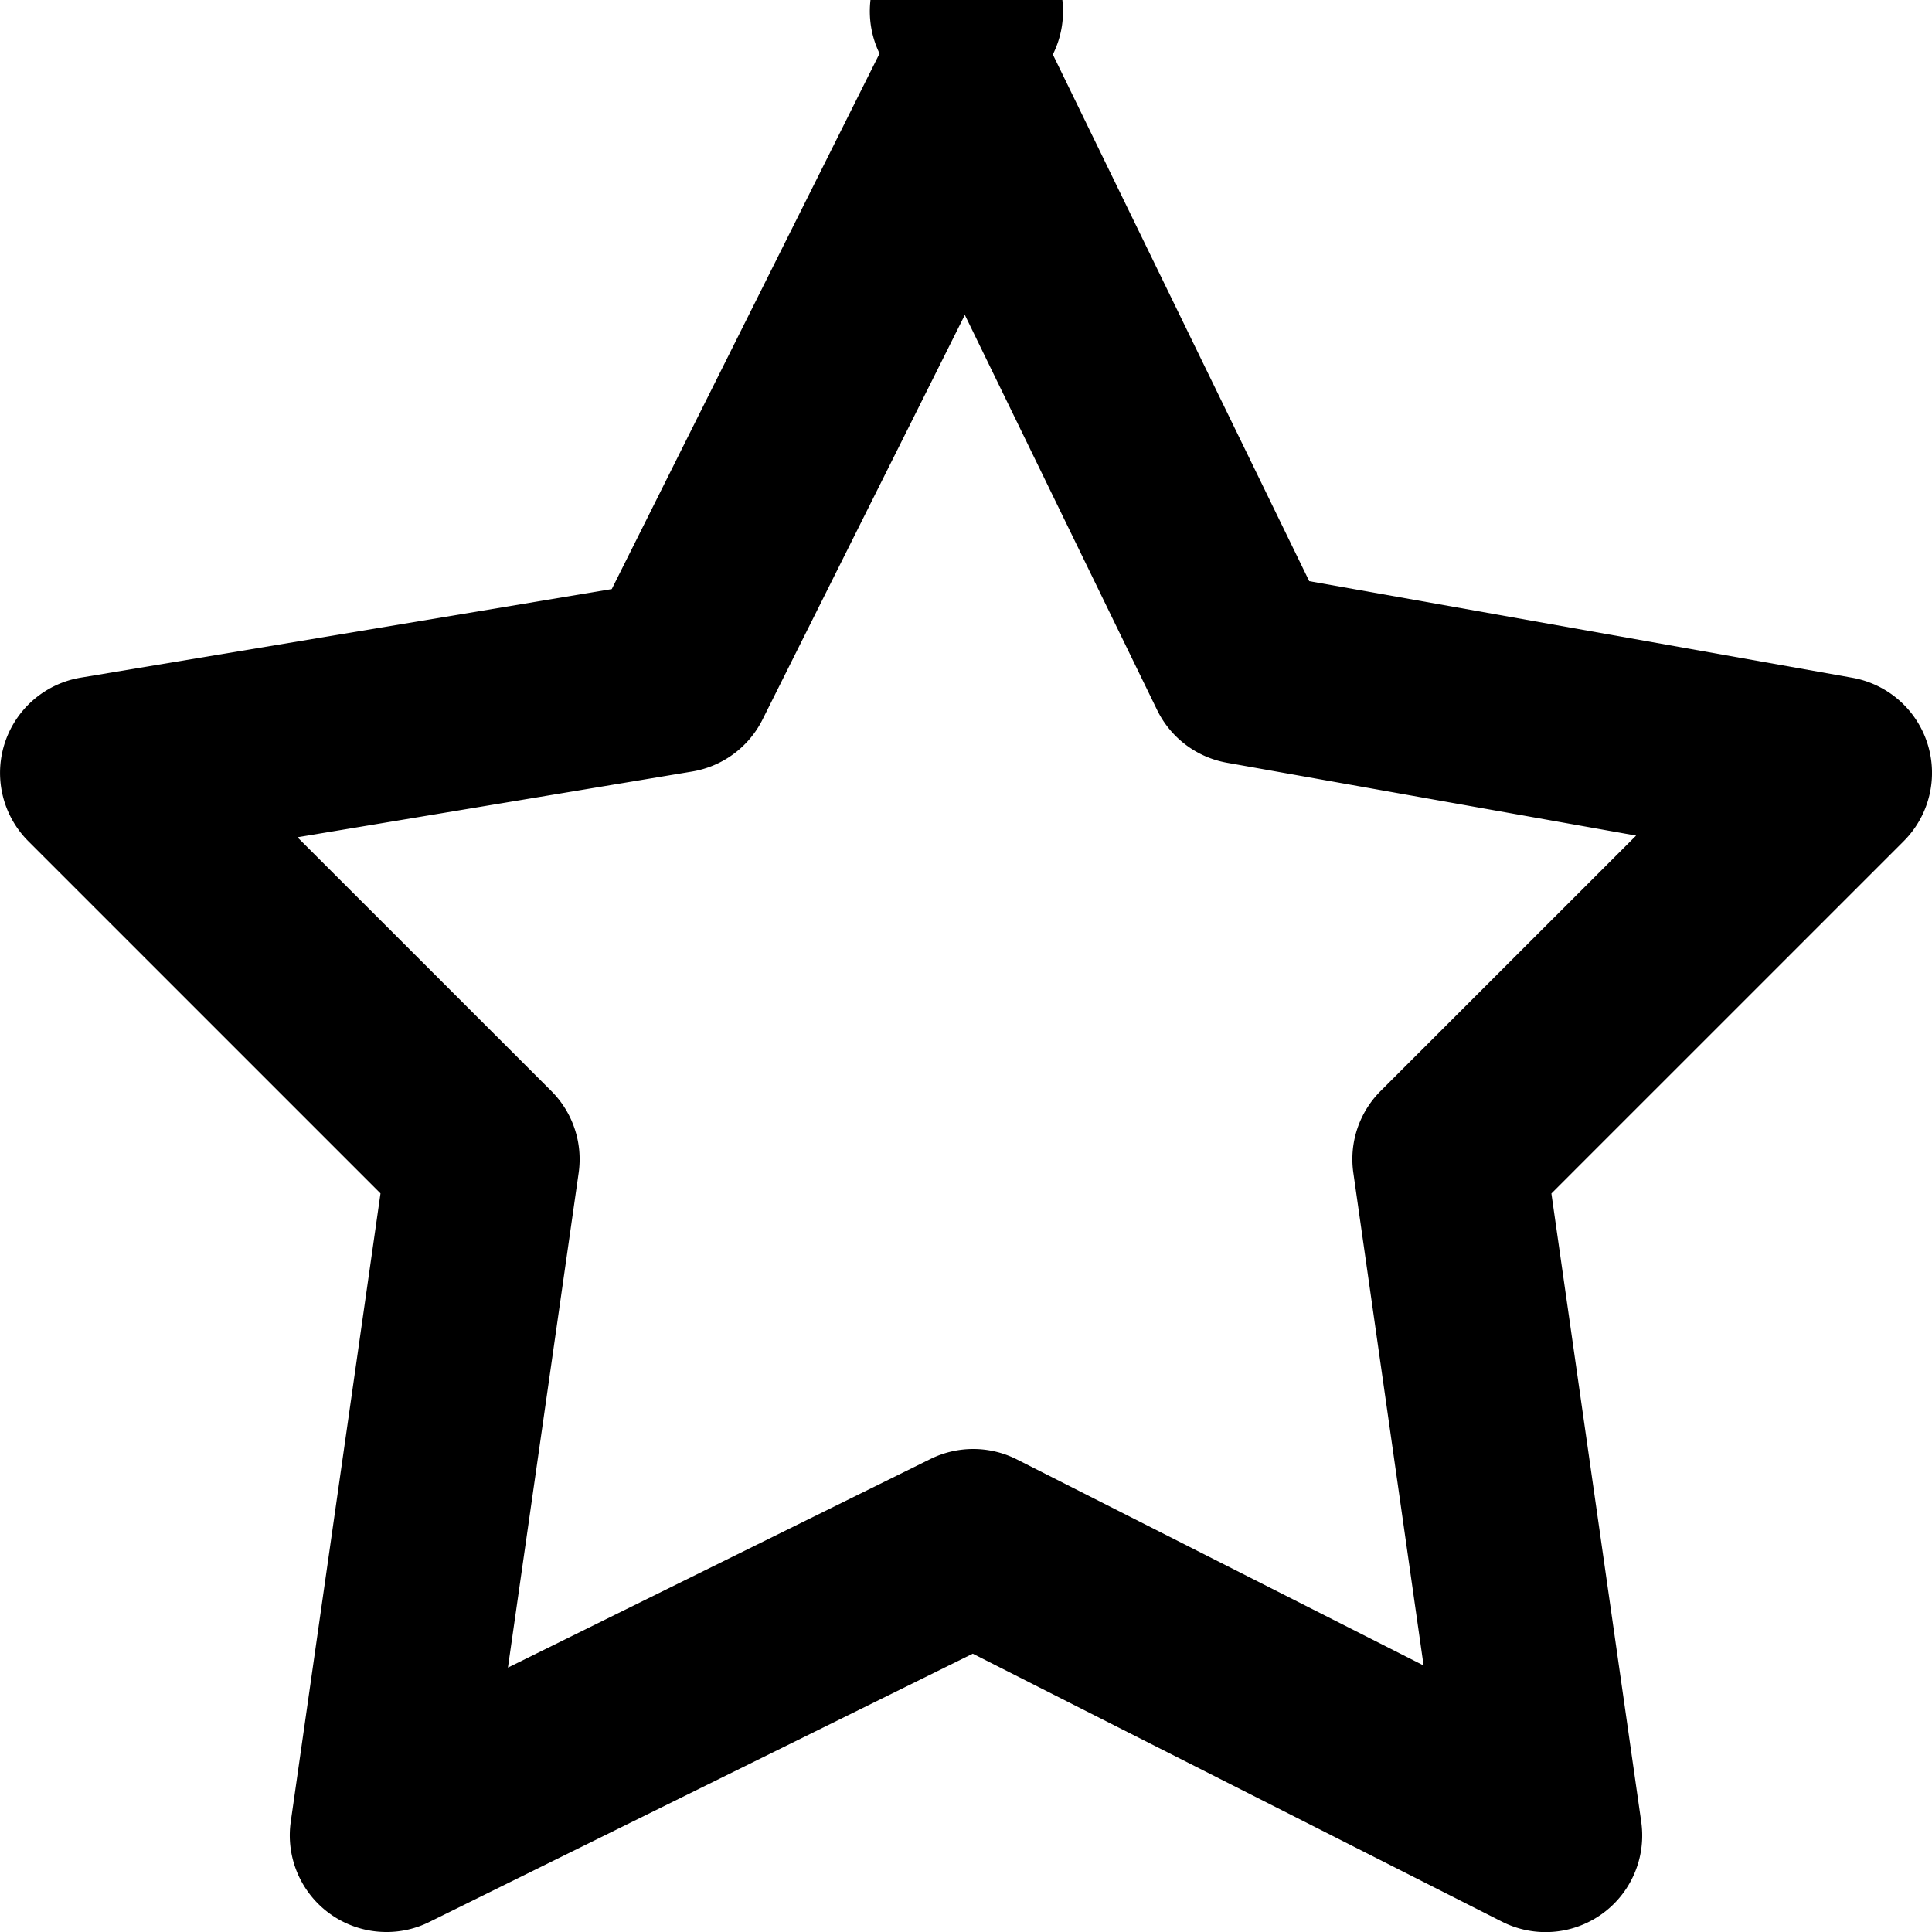 <svg xmlns="http://www.w3.org/2000/svg" viewBox="0 0 20 20"><path d="M3.08 8.668l2.627 2.626a.998.998 0 0 1 .283.849l-.732 5.12 4.375-2.16a1 1 0 0 1 .894.005l4.21 2.133-.727-5.098a.998.998 0 0 1 .283-.85l2.644-2.643-4.235-.754a.999.999 0 0 1-.724-.547L9.988 3.26 7.894 7.448a.998.998 0 0 1-.73.539l-4.083.68zM4 20a1 1 0 0 1-.99-1.142l.929-6.504L.293 8.708a1 1 0 0 1 .542-1.693l5.498-.917L9.105.554a1 1 0 1 1 1.794.01l2.654 5.452 5.622 1a1 1 0 0 1 .532 1.692l-3.647 3.647.93 6.504a1 1 0 0 1-1.442 1.034l-5.478-2.774-5.627 2.778A.99.99 0 0 1 4 20z"/></svg>